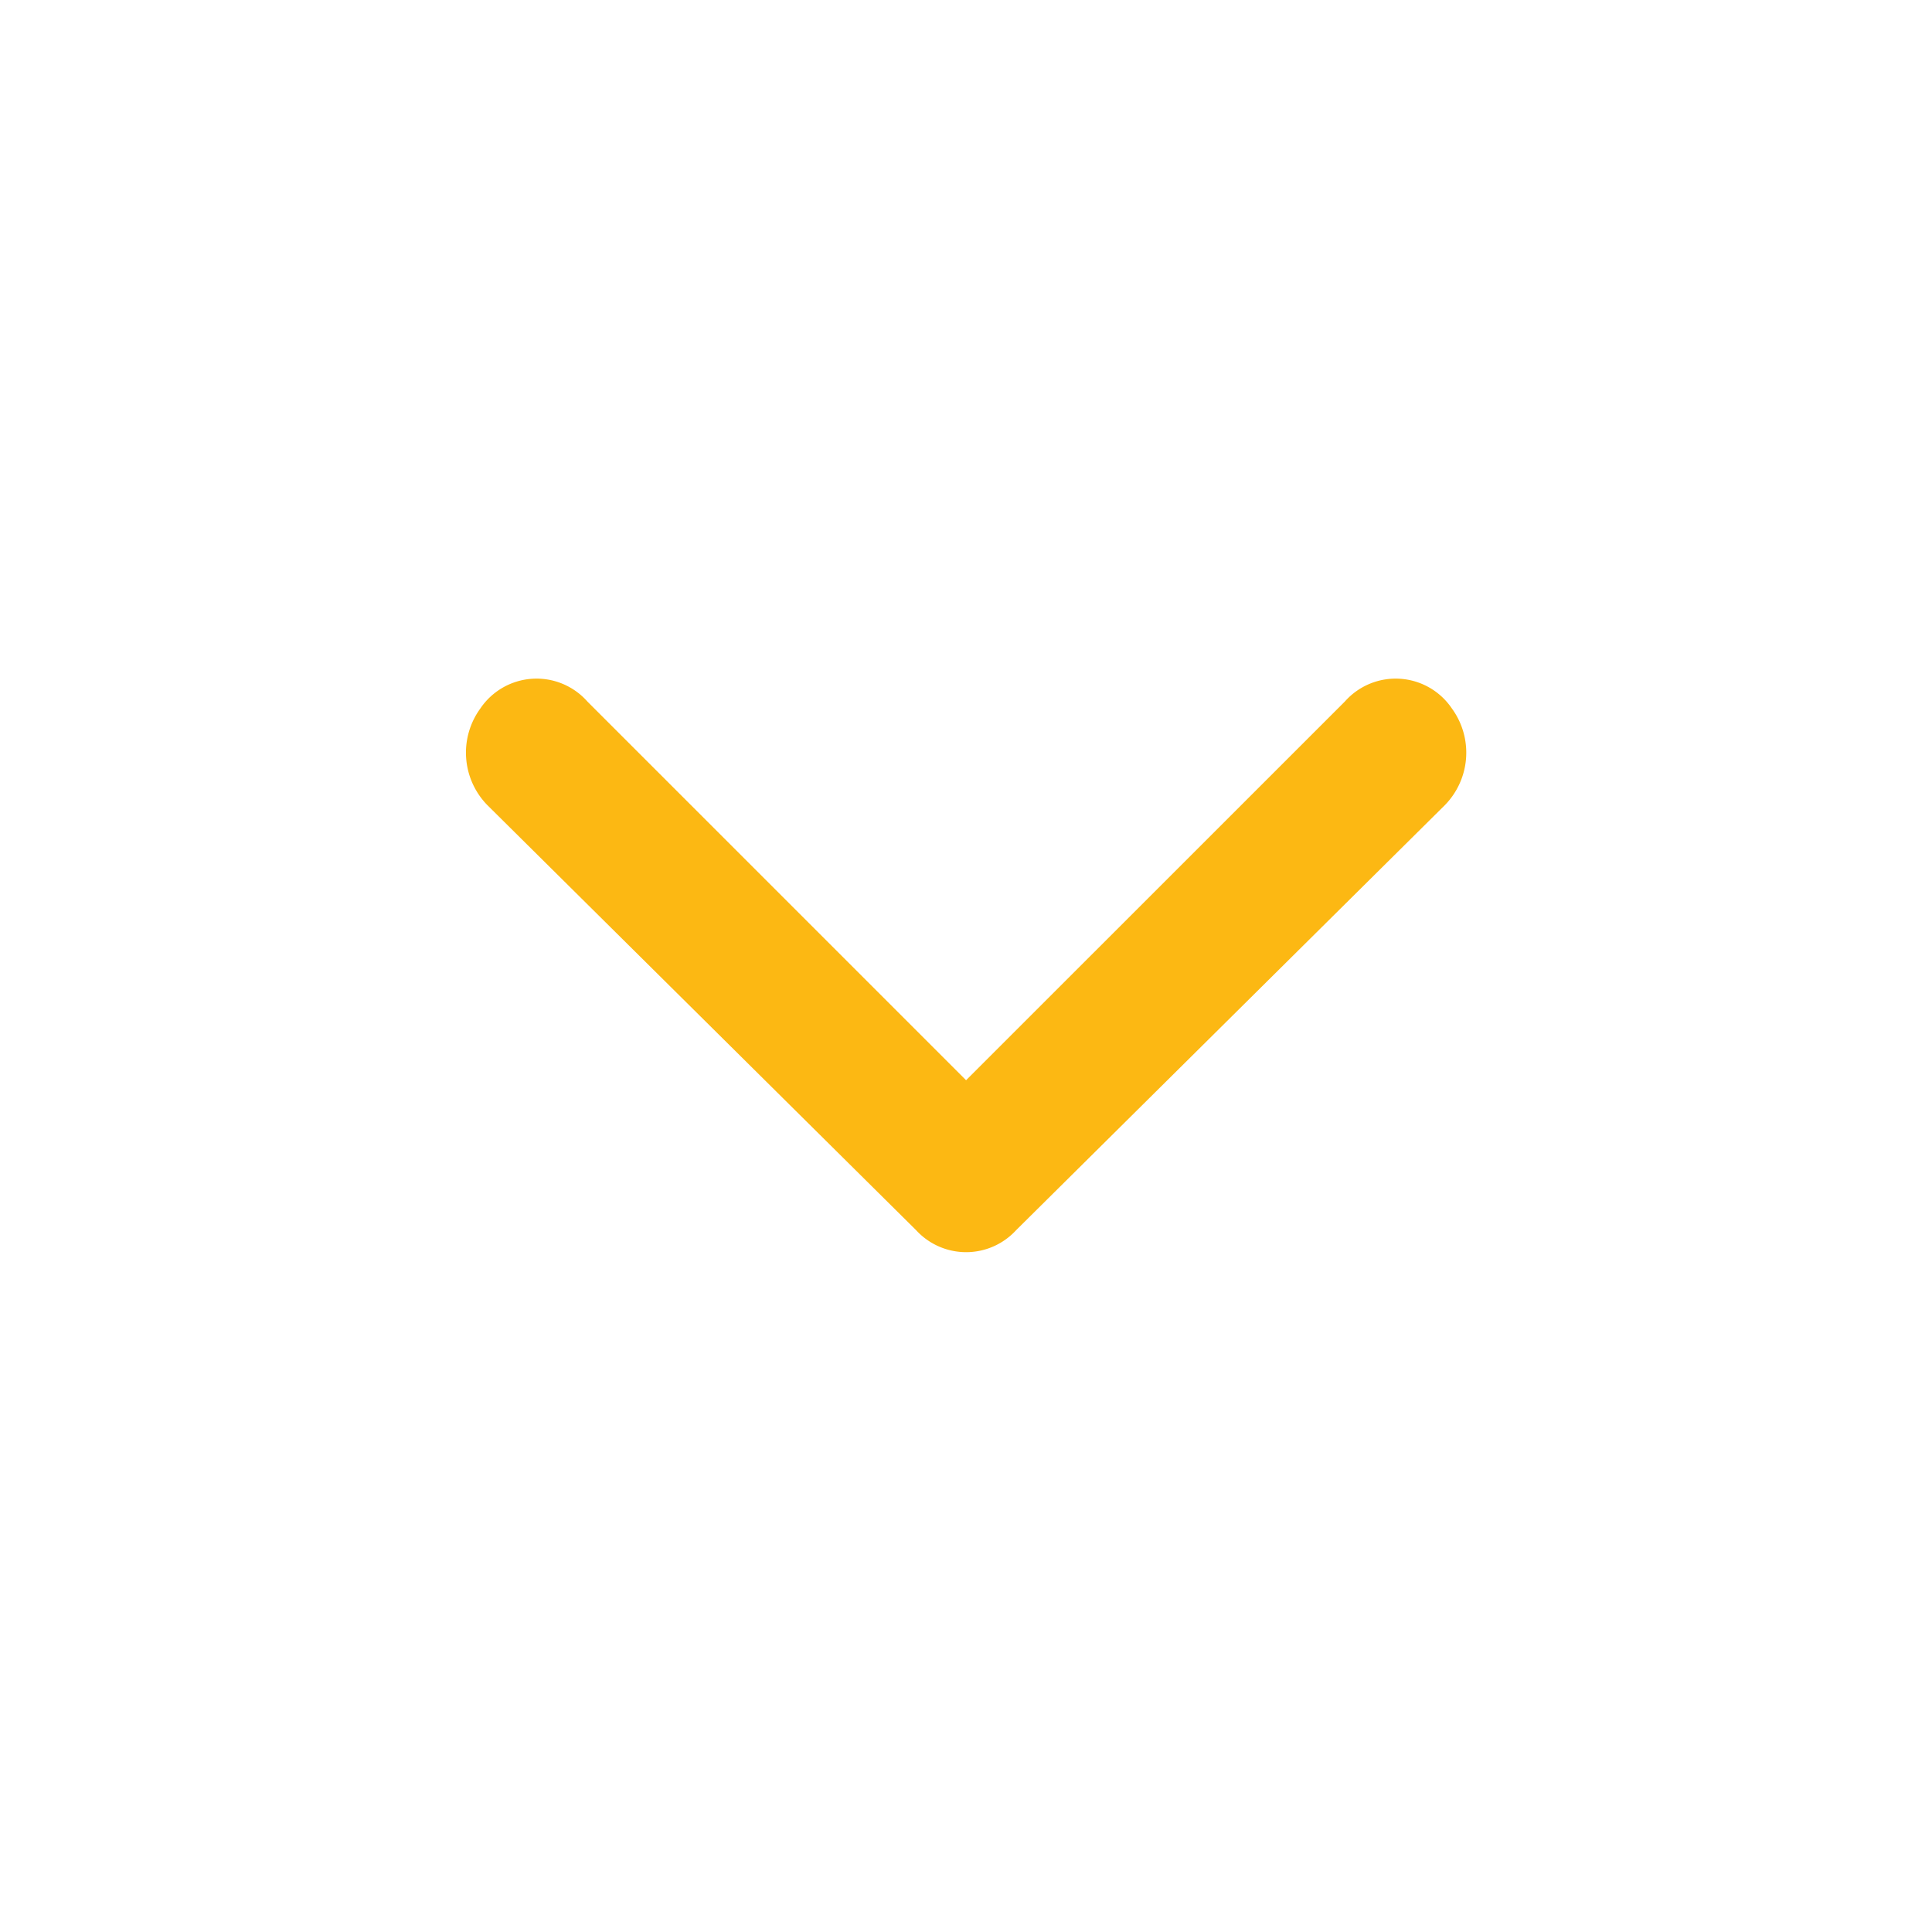 <svg id="Layer_2" data-name="Layer 2" xmlns="http://www.w3.org/2000/svg" width="25" height="25" viewBox="0 0 25 25">
  <g id="invisible_box" data-name="invisible box" transform="translate(0 0)">
    <rect id="Retângulo_36" data-name="Retângulo 36" width="25" height="25" transform="translate(0)" fill="none"/>
  </g>
  <g id="icons_Q2" data-name="icons Q2" transform="translate(6.028 8.781)">
    <path id="Caminho_66" data-name="Caminho 66" d="M16.474,21.156l-4.9-4.9a.878.878,0,0,0-1.387.092.971.971,0,0,0,.092,1.248l5.548,5.5a.878.878,0,0,0,1.295,0l5.548-5.5a.971.971,0,0,0,.092-1.248.878.878,0,0,0-1.387-.092Z" transform="translate(-10.001 -15.959)" fill="#fcb813"/>
  </g>
</svg>
